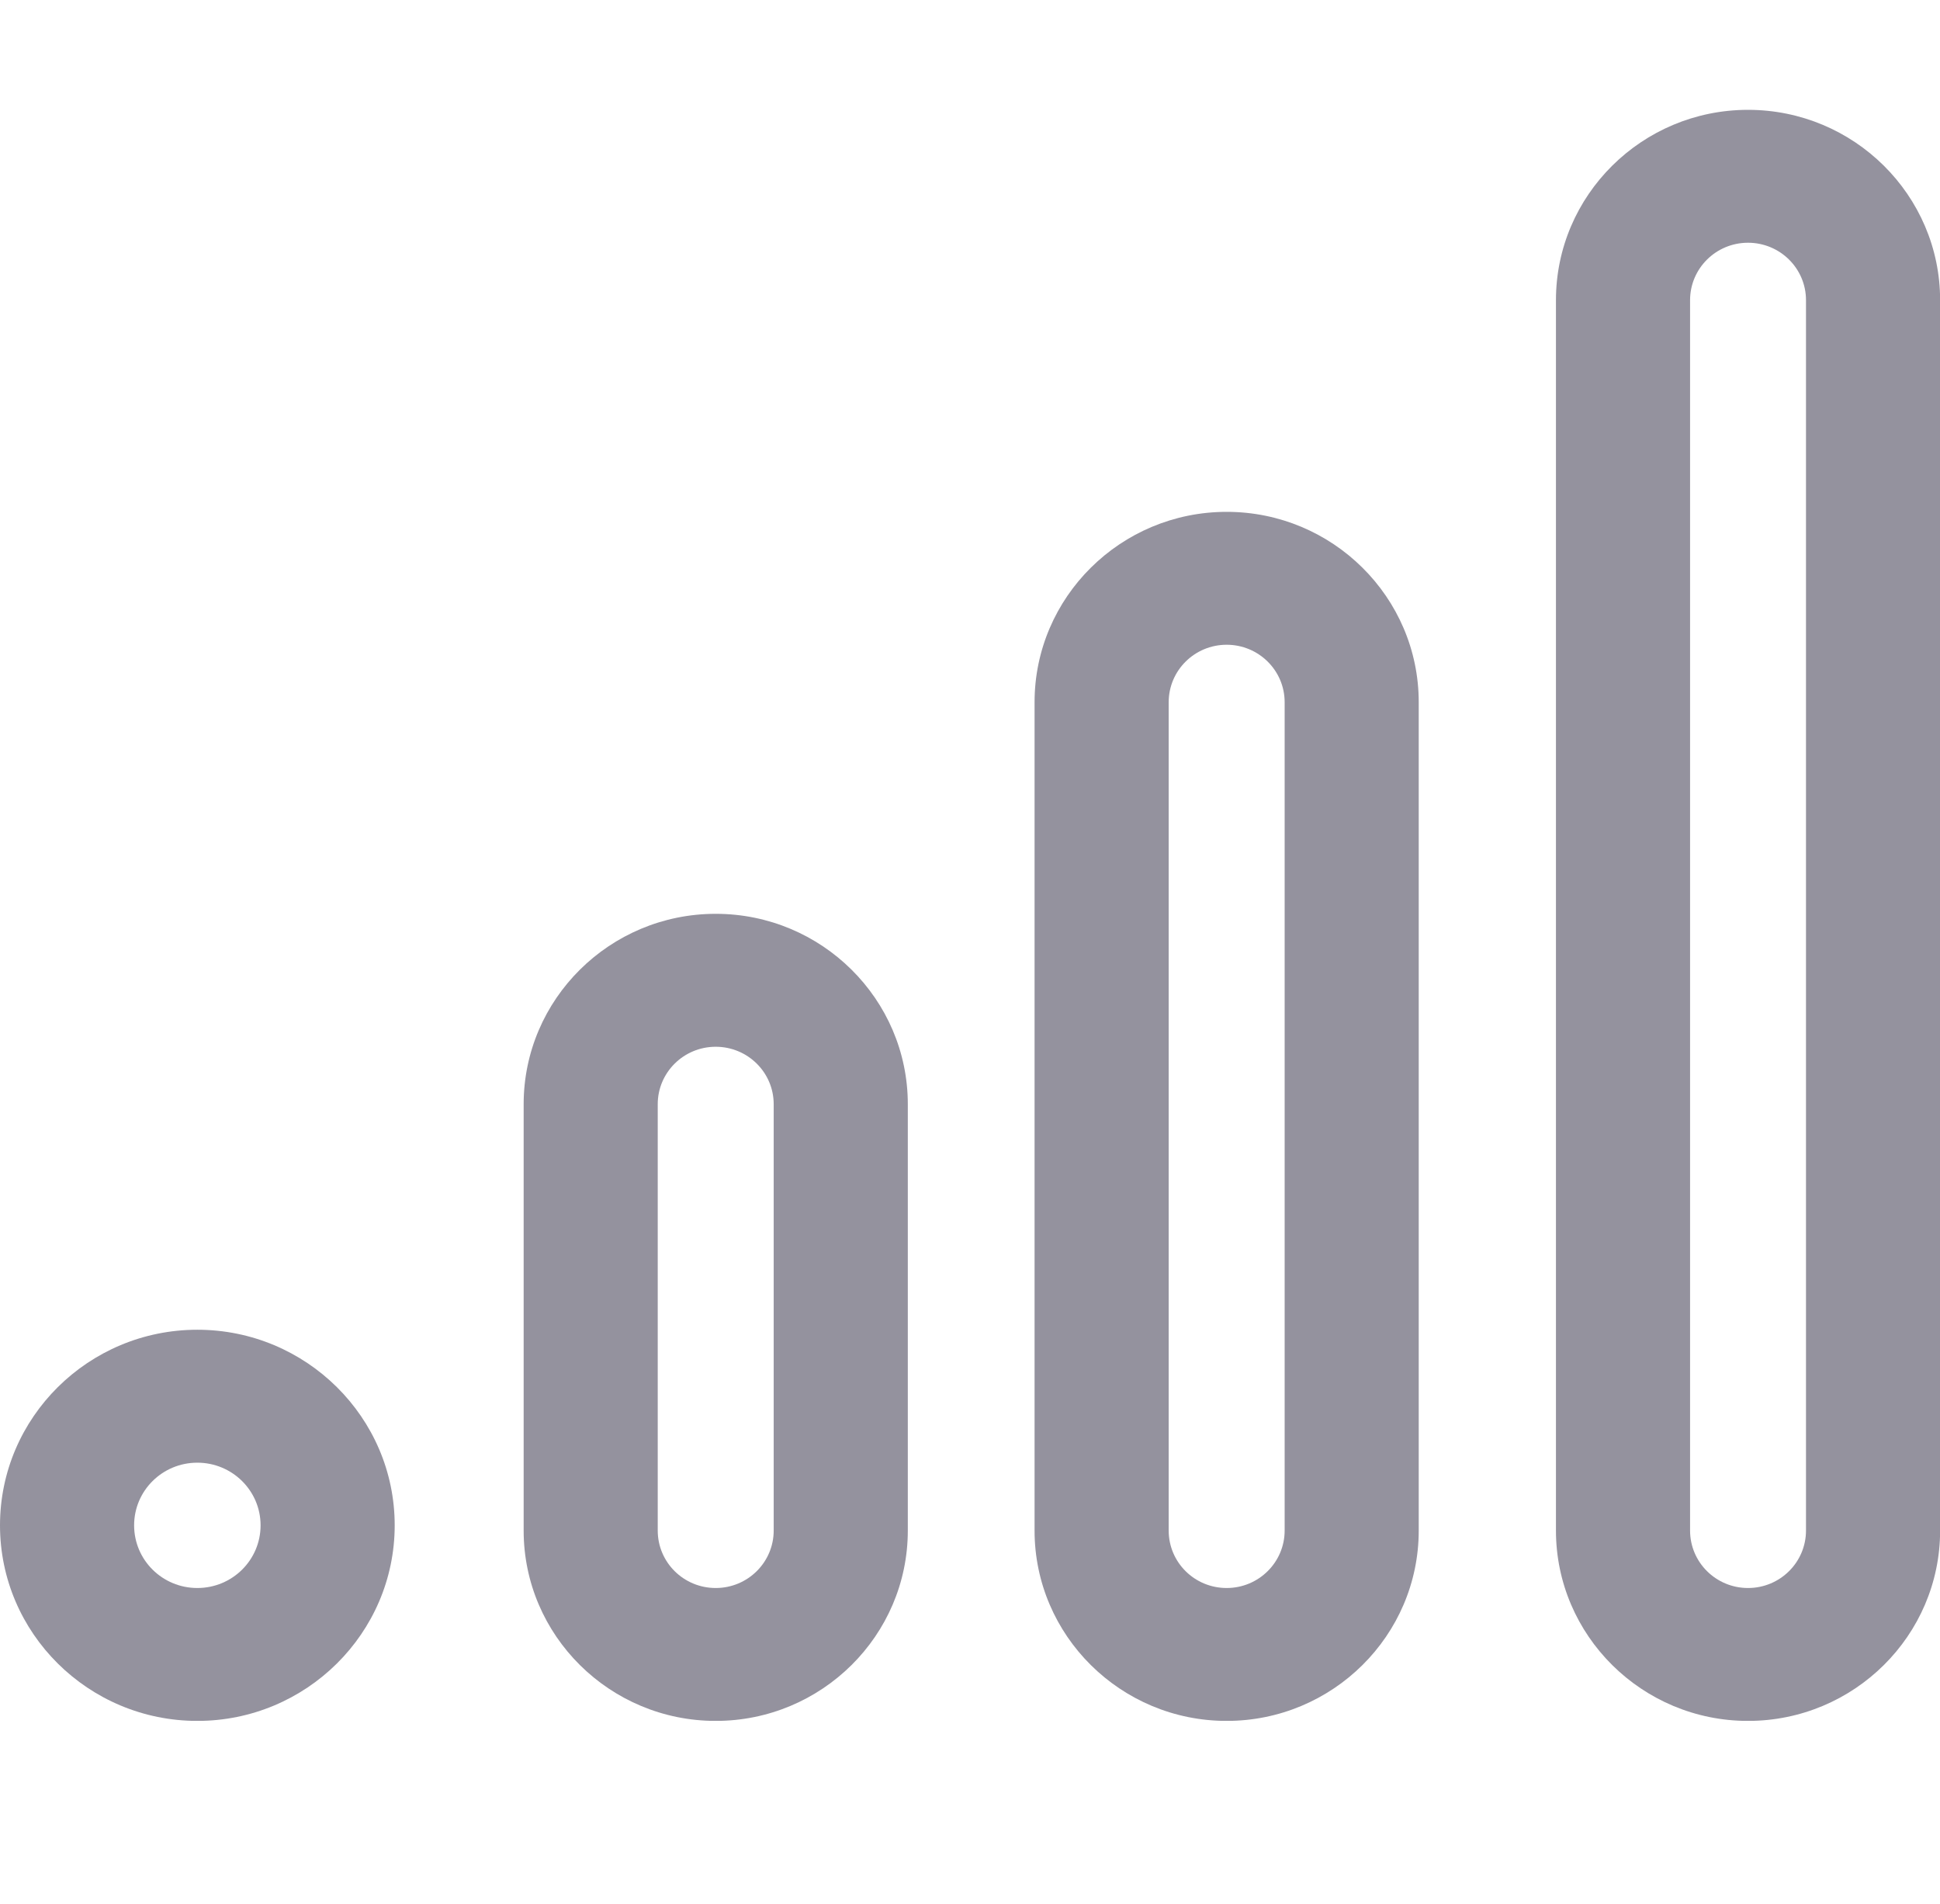 <svg width="53" height="52" viewBox="0 0 53 52" fill="none" xmlns="http://www.w3.org/2000/svg">
<g clip-path="url(#clip0_1055_3110)">
<path d="M5.391 39.95C6.344 39.95 7.119 40.715 7.119 41.661C7.119 42.608 6.347 43.373 5.391 43.373C4.436 43.373 3.664 42.608 3.664 41.661C3.664 40.715 4.436 39.95 5.391 39.95ZM5.391 36.319C2.418 36.319 0 38.715 0 41.661C0 44.607 2.418 47.003 5.391 47.003C8.365 47.003 10.783 44.607 10.783 41.661C10.783 38.715 8.365 36.319 5.391 36.319Z" fill="#94929E"/>
<path d="M19.553 28.59C20.427 28.59 21.137 29.291 21.137 30.159V41.803C21.137 42.669 20.43 43.373 19.553 43.373C18.677 43.373 17.969 42.672 17.969 41.803V30.159C17.969 29.293 18.677 28.59 19.553 28.59ZM19.553 24.959C16.659 24.959 14.306 27.291 14.306 30.159V41.803C14.306 44.671 16.659 47.003 19.553 47.003C22.448 47.003 24.801 44.671 24.801 41.803V30.159C24.801 27.291 22.448 24.959 19.553 24.959Z" fill="#94929E"/>
<path d="M33.512 17.61C34.385 17.61 35.096 18.311 35.096 19.179V41.804C35.096 42.669 34.388 43.373 33.512 43.373C32.635 43.373 31.928 42.672 31.928 41.804V19.179C31.928 18.314 32.635 17.61 33.512 17.61ZM33.512 13.98C30.617 13.98 28.264 16.312 28.264 19.179V41.804C28.264 44.671 30.617 47.003 33.512 47.003C36.406 47.003 38.759 44.671 38.759 41.804V19.179C38.759 16.312 36.406 13.98 33.512 13.98Z" fill="#94929E"/>
<path d="M47.755 6.63C48.629 6.63 49.339 7.331 49.339 8.199V41.803C49.339 42.669 48.632 43.373 47.755 43.373C46.882 43.373 46.172 42.672 46.172 41.803V8.199C46.172 7.334 46.879 6.63 47.755 6.63ZM47.755 3C44.861 3 42.508 5.332 42.508 8.199V41.803C42.508 44.671 44.861 47.003 47.755 47.003C50.65 47.003 53.003 44.671 53.003 41.803V8.199C53.003 5.332 50.65 3 47.755 3Z" fill="#94929E"/>
</g>
<defs>
<clipPath id="clip0_1055_3110">
<rect width="53" height="44" fill="white" transform="translate(0 3)"/>
</clipPath>
</defs>
</svg>
